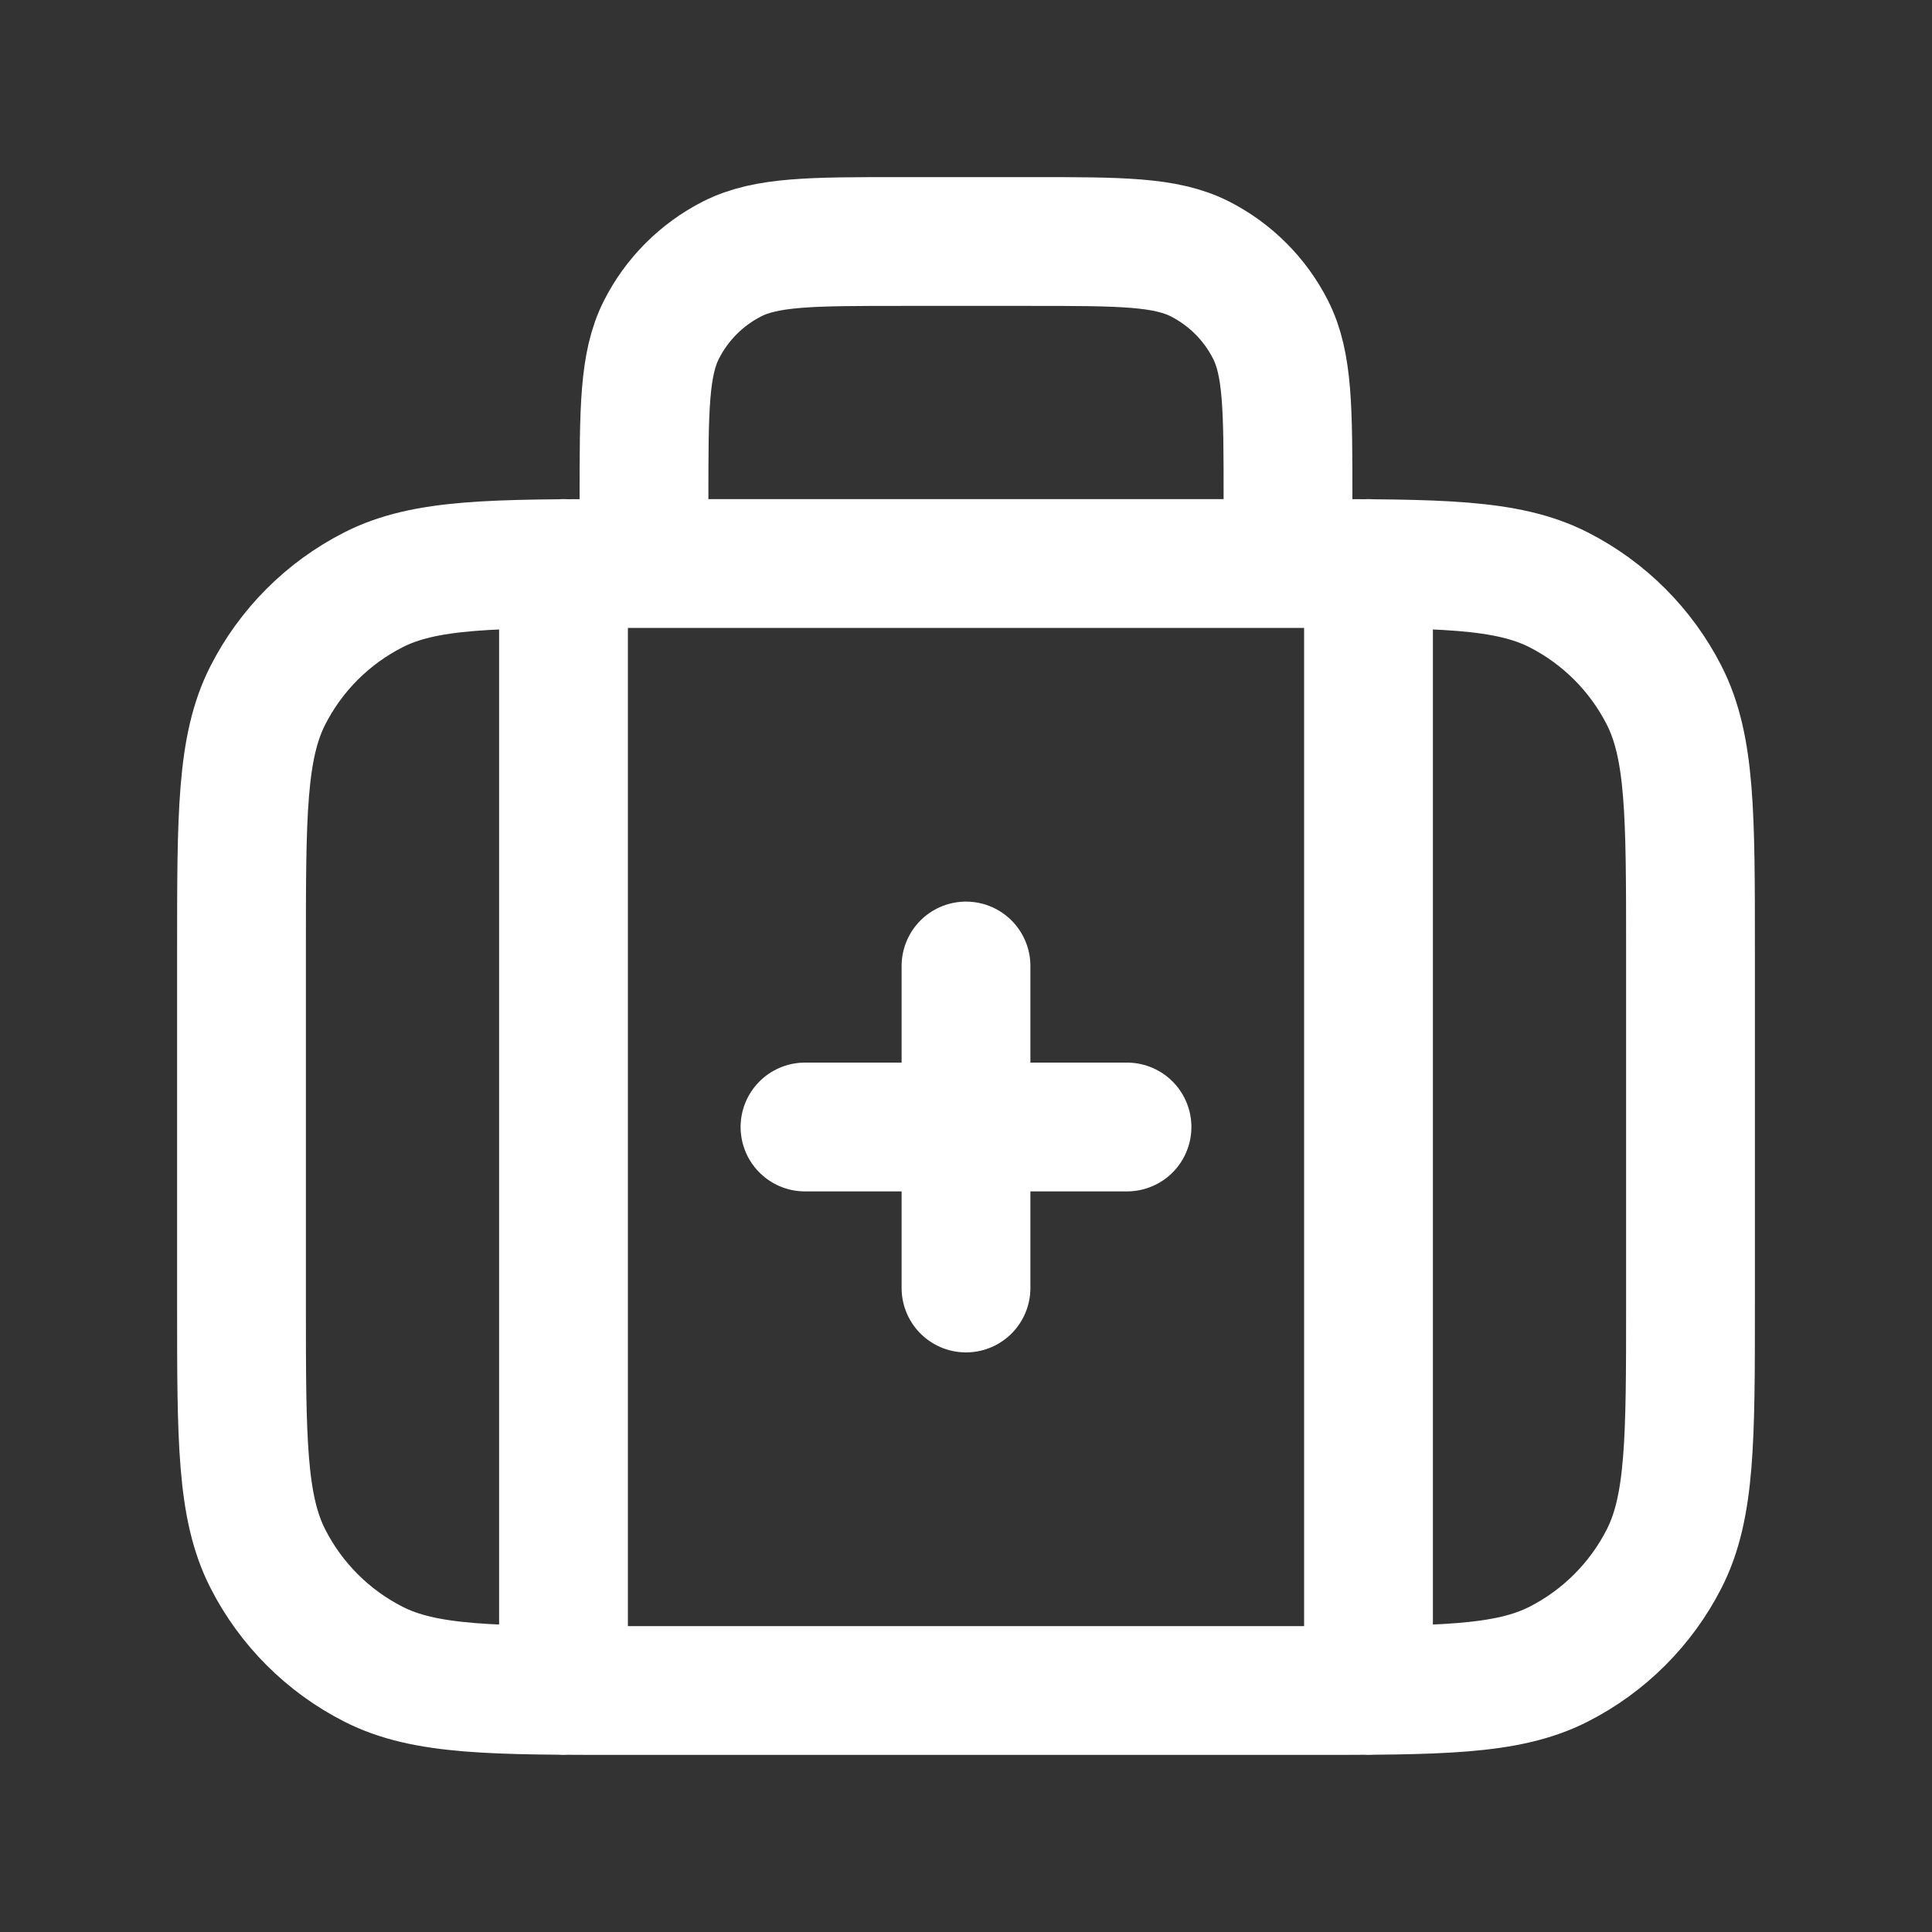 <?xml version="1.0" encoding="UTF-8"?>
<svg xmlns="http://www.w3.org/2000/svg" width="30" height="30" viewBox="0 0 30 30" fill="none">
  <rect x="0" y="0" width="30" height="30" fill="#333333" stroke="none"/>
  <path d="M20 8.75V7.75C20 6.35 20 5.65 19.727 5.115C19.488 4.645 19.105 4.262 18.635 4.022C18.1 3.75 17.4 3.75 16 3.75H14C12.6 3.75 11.9 3.75 11.365 4.022C10.895 4.262 10.512 4.645 10.273 5.115C10 5.65 10 6.35 10 7.75V8.75M8.75 8.75V26.25M21.25 8.75V26.25M12.5 17.5H17.5M15 15V20M9.75 26.25H20.25C22.35 26.25 23.4 26.25 24.203 25.841C24.908 25.482 25.482 24.908 25.841 24.203C26.25 23.4 26.25 22.35 26.25 20.25V14.75C26.25 12.65 26.25 11.6 25.841 10.797C25.482 10.092 24.908 9.518 24.203 9.159C23.4 8.75 22.35 8.75 20.25 8.75H9.75C7.65 8.75 6.6 8.75 5.798 9.159C5.092 9.518 4.518 10.092 4.159 10.797C3.75 11.6 3.75 12.65 3.75 14.75V20.25C3.75 22.35 3.75 23.4 4.159 24.203C4.518 24.908 5.092 25.482 5.798 25.841C6.6 26.25 7.65 26.25 9.75 26.25Z" stroke="white" stroke-width="2" stroke-linecap="round" stroke-linejoin="round"></path>
</svg>
